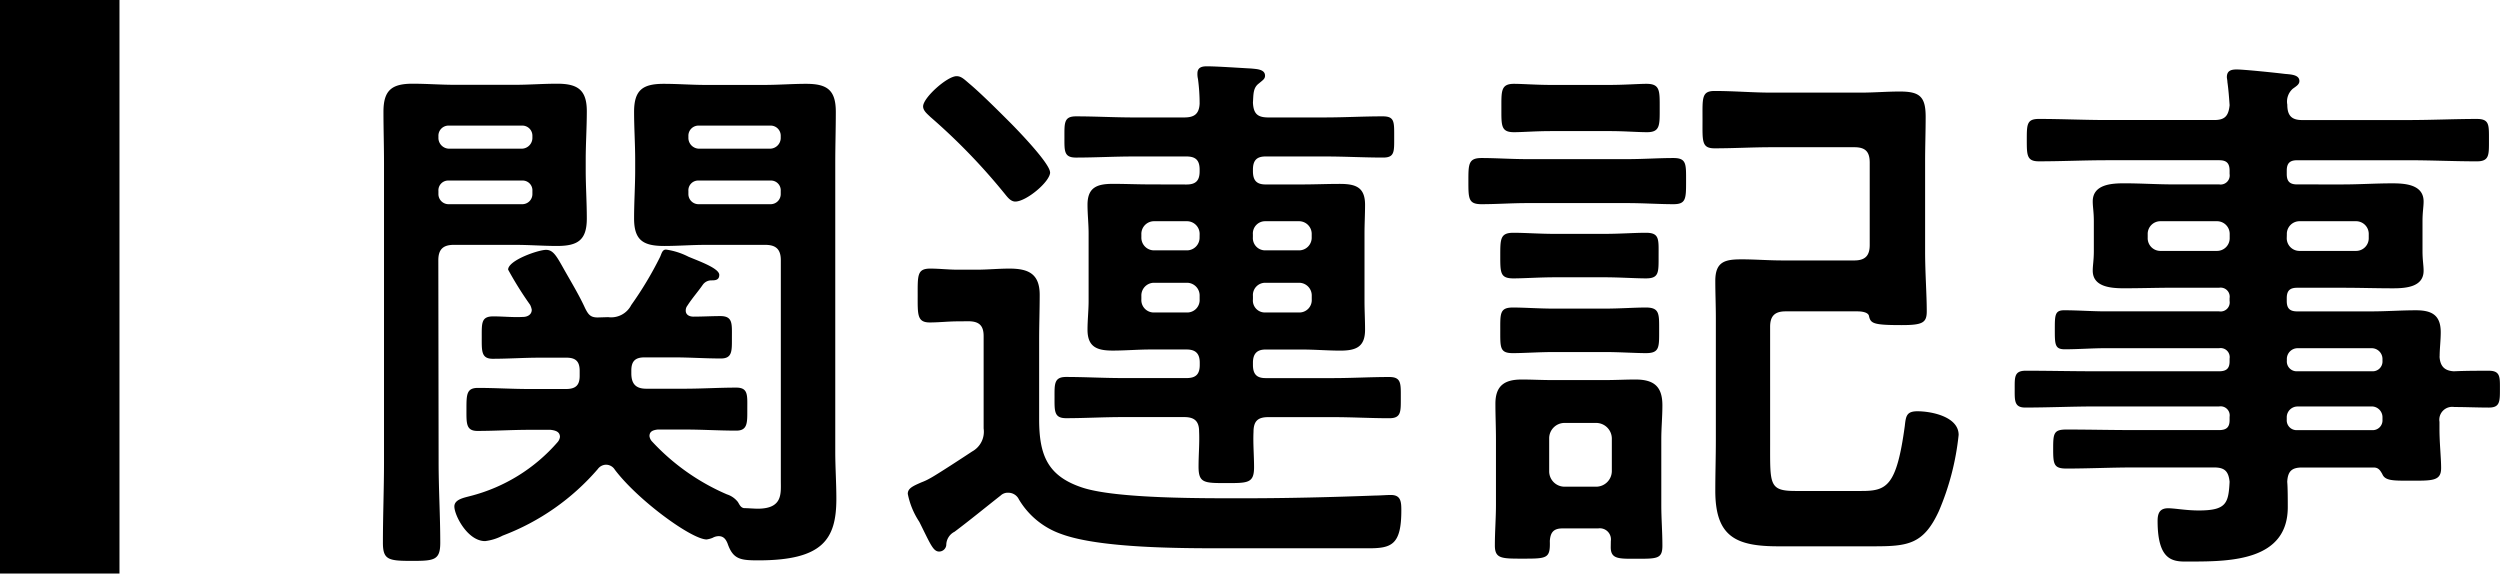 <svg xmlns="http://www.w3.org/2000/svg" width="104.62" height="24" viewBox="0 0 104.62 24">
  <g id="ttl_article_related" transform="translate(-350 -10568.872)">
    <path id="Path_24830" data-name="Path 24830" d="M7.843-14.444a.41.41,0,0,1,.437.437v.115a.423.423,0,0,1-.437.437H4.784a.423.423,0,0,1-.437-.437v-.115a.41.41,0,0,1,.437-.437Zm0-2.3a.423.423,0,0,1,.437.437v.092a.452.452,0,0,1-.437.437H4.784a.452.452,0,0,1-.437-.437v-.092a.423.423,0,0,1,.437-.437Zm-3.5,5.635c0-.437.184-.644.644-.644H7.567c.575,0,1.173.046,1.748.046.874,0,1.242-.253,1.242-1.15,0-.69-.046-1.357-.046-2.024V-15.3c0-.69.046-1.357.046-2.047,0-.9-.391-1.15-1.242-1.15-.6,0-1.173.046-1.748.046H5.037c-.6,0-1.173-.046-1.771-.046-.874,0-1.219.276-1.219,1.173,0,.713.023,1.426.023,2.162V-2.668c0,1.127-.046,2.254-.046,3.381,0,.713.23.759,1.2.759.943,0,1.2-.023,1.2-.759,0-1.127-.069-2.254-.069-3.381Zm13.892-3.335a.41.41,0,0,1,.437.437v.115a.423.423,0,0,1-.437.437h-2.99a.423.423,0,0,1-.437-.437v-.115a.41.41,0,0,1,.437-.437Zm.437-1.771a.452.452,0,0,1-.437.437h-2.99a.452.452,0,0,1-.437-.437v-.092a.423.423,0,0,1,.437-.437h2.99a.423.423,0,0,1,.437.437Zm-7.659,7.5c-.3,0-.391-.115-.529-.391-.253-.552-.575-1.081-.874-1.61-.322-.575-.46-.828-.759-.828-.322,0-1.587.437-1.587.828a14.664,14.664,0,0,0,.92,1.472.731.731,0,0,1,.069.207c0,.207-.184.3-.368.3-.414.023-.828-.023-1.242-.023-.506,0-.483.276-.483.874,0,.575-.023.9.46.9.644,0,1.311-.046,1.955-.046H9.706c.391,0,.552.161.552.552v.207c0,.391-.161.552-.575.552H8.142c-.713,0-1.426-.046-2.139-.046-.483,0-.483.276-.483.9,0,.575-.023.9.46.9.736,0,1.449-.046,2.162-.046h.9c.184.023.391.069.391.3a.413.413,0,0,1-.092.207A7.194,7.194,0,0,1,5.681-1.242c-.253.069-.667.138-.667.437C5.014-.437,5.566.644,6.3.644a2.111,2.111,0,0,0,.736-.23,9.852,9.852,0,0,0,3.979-2.783.437.437,0,0,1,.345-.184.435.435,0,0,1,.368.207C12.7-1.058,14.95.575,15.571.575a1.037,1.037,0,0,0,.253-.069.524.524,0,0,1,.253-.069c.207,0,.3.138.368.3.23.667.529.713,1.288.713C20.424,1.449,21,.575,21-1.127c0-.667-.046-1.311-.046-1.978V-15.157c0-.736.023-1.449.023-2.162,0-.92-.368-1.173-1.242-1.173-.575,0-1.15.046-1.748.046H15.525c-.575,0-1.173-.046-1.748-.046-.874,0-1.242.253-1.242,1.173,0,.667.046,1.334.046,2.024v.414c0,.667-.046,1.334-.046,2.024,0,.92.391,1.15,1.265,1.15.575,0,1.15-.046,1.725-.046h2.507c.46,0,.644.207.644.644v9.223c0,.529.092,1.173-.966,1.173-.161,0-.414-.023-.575-.023-.138-.023-.184-.138-.253-.253a.936.936,0,0,0-.46-.322,9.257,9.257,0,0,1-3.151-2.231.413.413,0,0,1-.092-.207c0-.207.161-.253.345-.276h1.127c.736,0,1.449.046,2.162.046.483,0,.46-.345.46-.9,0-.575.046-.9-.46-.9-.713,0-1.449.046-2.162.046h-1.61c-.437,0-.621-.207-.621-.644v-.115c0-.391.161-.552.552-.552h1.242c.644,0,1.288.046,1.955.046.483,0,.46-.322.46-.874,0-.575.046-.9-.483-.9-.345,0-.759.023-1.127.023-.161,0-.322-.069-.322-.253a.321.321,0,0,1,.069-.207c.207-.322.437-.575.644-.874a.437.437,0,0,1,.345-.184c.161,0,.345,0,.345-.23,0-.276-.851-.575-1.288-.759a2.949,2.949,0,0,0-.943-.3c-.161,0-.184.184-.253.322a14.833,14.833,0,0,1-1.2,2,.943.943,0,0,1-.966.506Zm18.929-6.072c0-.368-1.357-1.771-1.679-2.093-.483-.483-1.127-1.127-1.633-1.564-.276-.23-.391-.368-.6-.368-.391,0-1.4.9-1.4,1.265,0,.184.184.322.3.437a25.494,25.494,0,0,1,3.1,3.2c.115.138.253.345.46.345C28.957-13.57,29.946-14.4,29.946-14.789ZM26.519-8.556c.46,0,.644.184.644.621v3.864a.944.944,0,0,1-.483.966c-.276.184-1.541,1.012-1.771,1.127a2.321,2.321,0,0,1-.345.161c-.368.161-.575.253-.575.483a3.255,3.255,0,0,0,.483,1.173c.46.92.575,1.242.828,1.242a.3.3,0,0,0,.3-.276.624.624,0,0,1,.345-.552c.644-.483,1.288-1.012,1.932-1.518A.43.43,0,0,1,28.2-1.38a.488.488,0,0,1,.437.276A3.34,3.34,0,0,0,30.406.345c1.61.6,5.014.6,6.831.6h6.026c.966,0,1.38-.138,1.38-1.587,0-.368-.023-.644-.437-.644-.184,0-.46.023-.644.023-1.84.069-3.68.115-5.52.115-1.633,0-5.267.023-6.716-.437-1.5-.483-1.84-1.38-1.84-2.875V-7.774c0-.621.023-1.265.023-1.886,0-.874-.46-1.1-1.265-1.1-.46,0-.92.046-1.38.046h-.782c-.391,0-.782-.046-1.15-.046-.552,0-.529.276-.529,1.127,0,.805-.023,1.127.506,1.127.391,0,.782-.046,1.173-.046ZM36.2-12.075a.531.531,0,0,1-.552.552H34.316a.531.531,0,0,1-.552-.552v-.115a.531.531,0,0,1,.552-.552H35.65a.531.531,0,0,1,.552.552Zm2.76.552a.513.513,0,0,1-.529-.552v-.115a.513.513,0,0,1,.529-.552h1.38a.531.531,0,0,1,.552.552v.115a.531.531,0,0,1-.552.552ZM35.65-10.166a.531.531,0,0,1,.552.552v.138a.519.519,0,0,1-.552.552H34.316a.519.519,0,0,1-.552-.552v-.138a.531.531,0,0,1,.552-.552Zm2.783.552a.513.513,0,0,1,.529-.552h1.38a.531.531,0,0,1,.552.552v.138a.519.519,0,0,1-.552.552h-1.38a.5.5,0,0,1-.529-.552Zm-4.278-4.669c-.529,0-1.058-.023-1.587-.023-.644,0-1.058.138-1.058.874,0,.391.046.8.046,1.2v2.829c0,.391-.046.805-.046,1.2,0,.736.414.874,1.058.874.529,0,1.058-.046,1.587-.046h1.5c.391,0,.552.184.552.552v.092c0,.391-.161.552-.552.552H32.959c-.782,0-1.564-.046-2.346-.046-.506,0-.483.3-.483.851,0,.575-.023.874.483.874.782,0,1.564-.046,2.346-.046h2.6c.414,0,.621.161.621.6.023.483-.023.966-.023,1.472,0,.69.23.69,1.173.69.9,0,1.15,0,1.15-.667,0-.483-.046-.989-.023-1.472,0-.46.184-.621.621-.621h2.714c.782,0,1.564.046,2.346.046.506,0,.483-.276.483-.874,0-.575.023-.851-.483-.851-.782,0-1.564.046-2.346.046H38.962c-.368,0-.529-.161-.529-.552v-.092c0-.368.161-.552.529-.552H40.48c.552,0,1.081.046,1.61.046.667,0,1.035-.161,1.035-.874,0-.414-.023-.805-.023-1.2v-2.829c0-.391.023-.8.023-1.2,0-.736-.391-.874-1.058-.874-.529,0-1.058.023-1.587.023H38.962c-.368,0-.529-.161-.529-.552V-14.9c0-.391.161-.552.529-.552h2.484c.828,0,1.633.046,2.438.046.483,0,.46-.253.46-.851,0-.644.023-.874-.483-.874-.805,0-1.61.046-2.415.046H39.077c-.46,0-.621-.161-.644-.621.023-.345,0-.621.253-.805.161-.138.253-.184.253-.322,0-.276-.368-.276-.575-.3-.46-.023-1.426-.092-1.863-.092-.207,0-.391.046-.391.3a.863.863,0,0,0,.023.23,7.823,7.823,0,0,1,.069,1.035c-.023.437-.23.575-.644.575H33.442c-.805,0-1.61-.046-2.415-.046-.506,0-.483.276-.483.874,0,.575-.023.851.483.851.805,0,1.61-.046,2.415-.046H35.65c.391,0,.552.161.552.552v.069c0,.391-.161.552-.552.552Zm19,7.015c.6,0,1.288.046,1.725.046.575,0,.552-.253.552-.966,0-.667.023-.943-.552-.943-.483,0-1.1.046-1.725.046H51.037c-.621,0-1.242-.046-1.725-.046-.552,0-.529.253-.529.943,0,.736-.023.966.529.966.46,0,1.1-.046,1.725-.046Zm0-3.128c.6,0,1.288.046,1.725.046.552,0,.529-.253.529-.943s.046-.966-.529-.966c-.483,0-1.1.046-1.725.046H51.06c-.621,0-1.242-.046-1.725-.046-.552,0-.552.253-.552.966s0,.943.552.943c.437,0,1.1-.046,1.725-.046Zm.966-3.105c.644,0,1.311.046,1.909.046.529,0,.529-.23.529-.966,0-.713.023-.966-.529-.966-.621,0-1.265.046-1.909.046H49.887c-.644,0-1.288-.046-1.886-.046-.552,0-.552.253-.552.966,0,.736,0,.966.552.966.621,0,1.265-.046,1.886-.046Zm-.759-3.013c.621,0,1.15.046,1.564.046.552,0,.529-.3.529-1.012s.023-1.012-.552-1.012c-.322,0-.92.046-1.541.046H50.9c-.6,0-1.2-.046-1.541-.046-.552,0-.529.3-.529,1.012,0,.736-.023,1.012.529,1.012.345,0,.92-.046,1.541-.046ZM63.733-8.97c.138,0,.46.023.483.207.069.3.184.368,1.357.368.874,0,1.058-.092,1.058-.575,0-.713-.069-1.61-.069-2.507v-3.749c0-.644.023-1.265.023-1.886,0-.851-.253-1.058-1.081-1.058-.552,0-1.081.046-1.633.046H60.122c-.782,0-1.564-.069-2.369-.069-.552,0-.506.3-.506,1.2s-.046,1.2.506,1.2c.805,0,1.587-.046,2.369-.046H63.6c.46,0,.644.184.644.644v3.45c0,.437-.184.644-.644.644H60.582c-.575,0-1.127-.046-1.7-.046-.69,0-1.1.092-1.1.9,0,.506.023,1.035.023,1.564v5.083c0,.713-.023,1.426-.023,2.139,0,1.932.874,2.323,2.645,2.323H64.4c1.426,0,2.093-.069,2.737-1.472A10.964,10.964,0,0,0,67.965-3.8c0-.759-1.127-.989-1.725-.989-.46,0-.483.207-.529.621-.345,2.53-.759,2.714-1.817,2.714h-2.76c-1.1,0-1.058-.276-1.058-1.955V-8.326c0-.437.184-.644.644-.644ZM51.474-1.633a.643.643,0,0,1-.644-.644v-1.38a.643.643,0,0,1,.644-.644h1.334a.658.658,0,0,1,.644.644v1.38a.658.658,0,0,1-.644.644ZM53.406.9c0,.506.345.483,1.081.483.874,0,1.081,0,1.081-.552,0-.575-.046-1.127-.046-1.7V-3.611c0-.483.046-.943.046-1.426,0-.782-.345-1.081-1.127-1.081-.414,0-.828.023-1.242.023H50.922c-.414,0-.828-.023-1.242-.023-.713,0-1.1.253-1.1,1.012,0,.506.023.989.023,1.495V-.874c0,.552-.046,1.127-.046,1.7,0,.552.276.552,1.15.552,1.035,0,1.173,0,1.15-.736.023-.368.161-.529.529-.529h1.495a.465.465,0,0,1,.529.529ZM81.7-12.19a.531.531,0,0,1,.552-.552h2.323a.531.531,0,0,1,.552.552v.138a.531.531,0,0,1-.552.552H82.248a.531.531,0,0,1-.552-.552Zm-2.944-.552a.531.531,0,0,1,.552.552v.138a.531.531,0,0,1-.552.552H76.429a.531.531,0,0,1-.552-.552v-.138a.531.531,0,0,1,.552-.552Zm6.509,7.751a.452.452,0,0,1,.437.437v.115A.41.41,0,0,1,85.261-4H82.133a.41.41,0,0,1-.437-.437v-.115a.452.452,0,0,1,.437-.437Zm-3.565-2a.452.452,0,0,1,.437-.437h3.128a.452.452,0,0,1,.437.437V-6.9a.41.41,0,0,1-.437.437H82.133A.41.41,0,0,1,81.7-6.9Zm6.394-.092c0-.322.046-.667.046-1.012,0-.713-.368-.92-1.035-.92-.621,0-1.242.046-1.863.046H82.133c-.322,0-.437-.138-.437-.437v-.115c0-.322.138-.437.437-.437h1.909c.713,0,1.4.023,2.093.023.529,0,1.288-.046,1.288-.736,0-.23-.046-.437-.046-.828v-1.242c0-.391.046-.6.046-.828,0-.713-.782-.759-1.311-.759-.69,0-1.38.046-2.07.046H82.133c-.322,0-.437-.138-.437-.437v-.138c0-.322.138-.437.437-.437H86.8c.943,0,1.909.046,2.852.046.529,0,.506-.276.506-.9s.023-.874-.506-.874c-.943,0-1.886.046-2.852.046H82.34c-.437,0-.621-.184-.621-.644a.717.717,0,0,1,.23-.667c.161-.115.276-.184.276-.322,0-.276-.391-.276-.621-.3-.368-.046-1.7-.184-2-.184-.23,0-.414.046-.414.322,0,.046.023.138.023.207.046.322.069.644.092.966-.046.46-.207.621-.644.621H74.175c-.943,0-1.909-.046-2.852-.046-.506,0-.506.23-.506.874s0,.9.506.9c.966,0,1.909-.046,2.852-.046h4.692c.3,0,.437.115.437.437v.138a.38.38,0,0,1-.437.437H76.958c-.69,0-1.38-.046-2.07-.046-.529,0-1.311.046-1.311.759,0,.23.046.437.046.828V-11.5c0,.391-.046.6-.046.828,0,.69.782.736,1.311.736.69,0,1.38-.023,2.07-.023h1.909a.38.38,0,0,1,.437.437v.115a.38.38,0,0,1-.437.437H74.129c-.575,0-1.173-.046-1.748-.046-.391,0-.391.207-.391.805,0,.621,0,.828.414.828.575,0,1.15-.046,1.725-.046h4.738a.38.38,0,0,1,.437.437v.115c0,.3-.138.414-.437.414H73.692c-.966,0-1.955-.023-2.921-.023-.483,0-.46.276-.46.759s-.023.782.437.782c.989,0,1.978-.046,2.944-.046h5.175a.38.38,0,0,1,.437.437v.138c0,.3-.138.414-.437.414H75.279c-.92,0-1.863-.023-2.806-.023-.529,0-.552.161-.552.805s.023.828.552.828c.943,0,1.886-.046,2.806-.046H78.66c.437,0,.6.161.644.6-.046.9-.138,1.2-1.288,1.2-.552,0-.989-.092-1.288-.092-.345,0-.437.207-.437.529,0,1.817.759,1.7,1.4,1.7,1.679,0,4.048-.046,4.048-2.277,0-.23,0-.828-.023-1.058.023-.437.184-.6.621-.6h2.99c.207,0,.276.115.368.276.115.276.437.276,1.127.276.966,0,1.334.023,1.334-.529,0-.437-.069-1.035-.069-1.633v-.3a.54.54,0,0,1,.621-.621c.483,0,.966.023,1.449.023.46,0,.46-.253.46-.782,0-.483.023-.759-.46-.759s-.966,0-1.472.023C88.3-6.486,88.113-6.67,88.09-7.084Z" transform="translate(364 10590.872)"/>
    <line id="Line_118" data-name="Line 118" y2="24" transform="translate(352.5 10568.872)" fill="none" stroke="#000" stroke-width="5"/>
  </g>
</svg>
